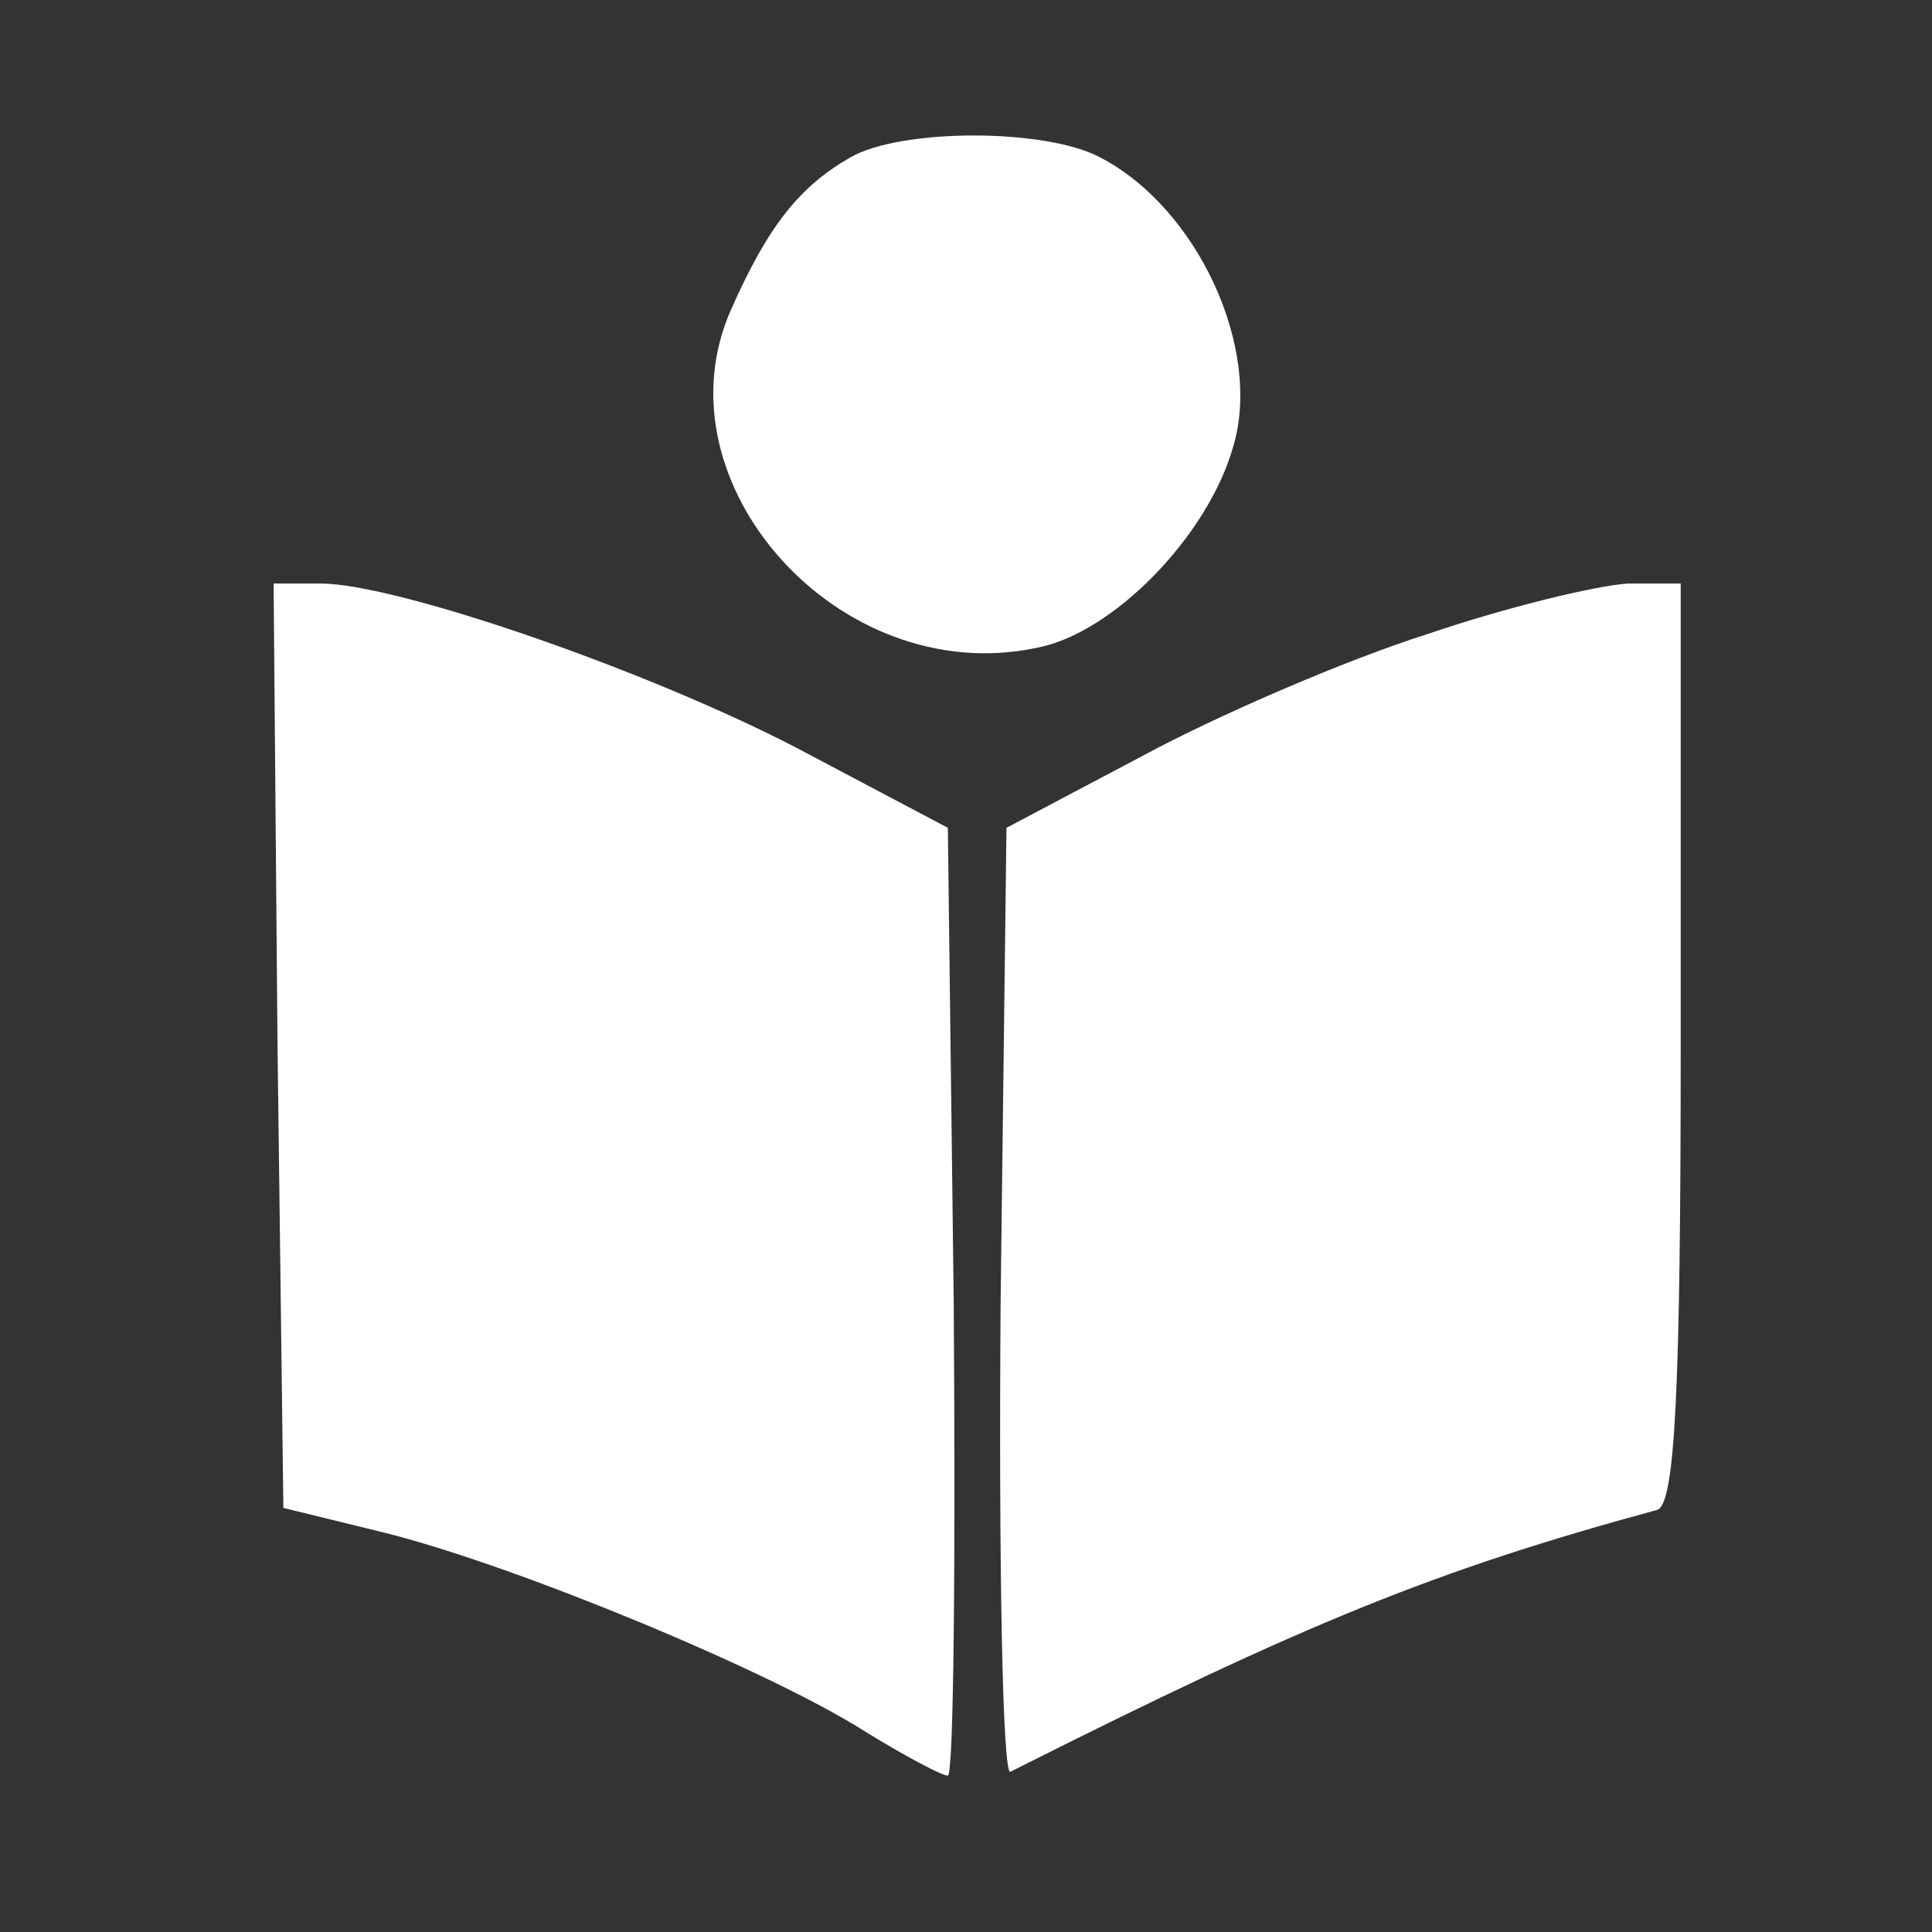 <svg version="1.0" xmlns="http://www.w3.org/2000/svg"
 width="18.783pt" height="18.783pt" viewBox="0 0 18.783 18.783"
 preserveAspectRatio="xMidYMid meet">
<rect x="0" y="0" width="18.783" height="18.783" fill="#333333" stroke="none"/>
<g transform="translate(0,18.783) scale(0.019,-0.019)"
fill="#ffffff" stroke="none">
<path d="M435 908 c-26 -15 -42 -35 -61 -78 -39 -88 55 -194 156 -173 39 7 88
57 101 103 15 50 -18 122 -68 148 -28 15 -102 15 -128 0z"/>
<path d="M142 454 l3 -237 53 -13 c67 -17 195 -70 244 -101 21 -13 40 -23 43
-23 3 0 4 109 3 243 l-3 242 -70 37 c-76 41 -211 88 -251 88 l-24 0 2 -236z"/>
<path d="M730 664 c-41 -13 -106 -41 -145 -62 l-70 -37 -3 -243 c-1 -134 1
-242 5 -240 151 76 217 103 331 134 9 3 12 59 12 239 l0 235 -27 0 c-16 -1
-62 -12 -103 -26z"/>
</g>
</svg>
